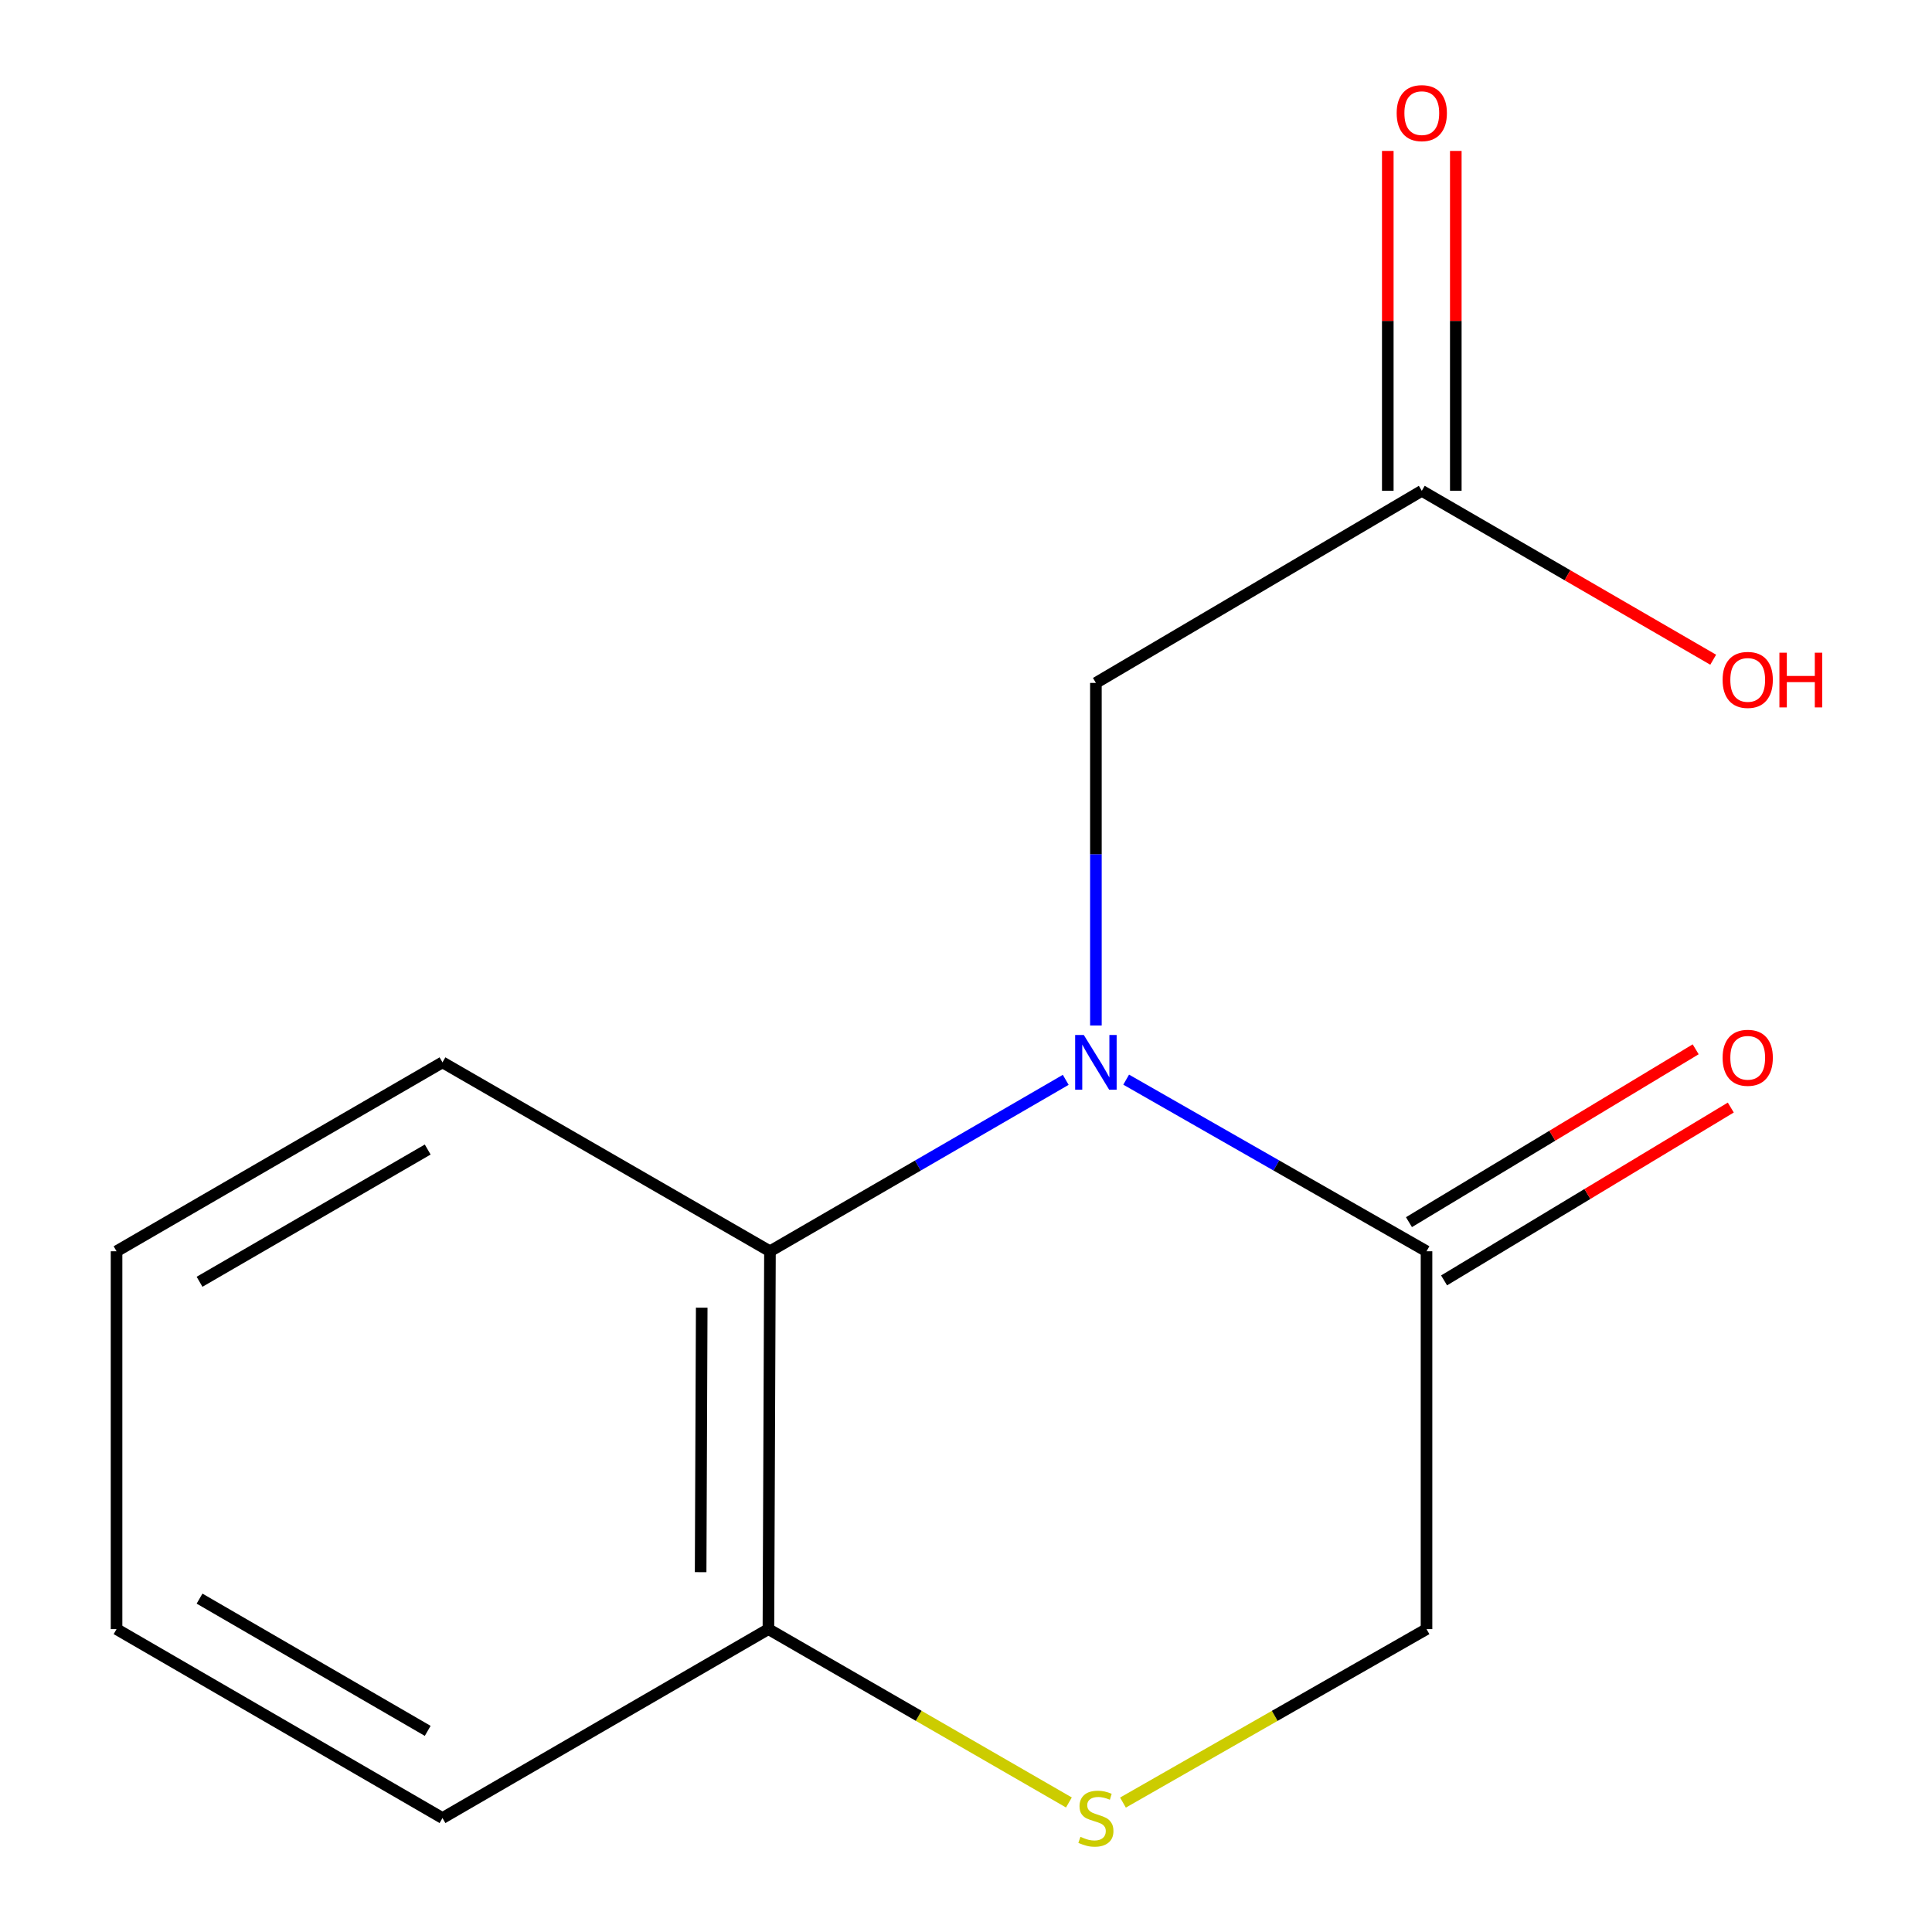 <?xml version='1.0' encoding='iso-8859-1'?>
<svg version='1.1' baseProfile='full'
              xmlns='http://www.w3.org/2000/svg'
                      xmlns:rdkit='http://www.rdkit.org/xml'
                      xmlns:xlink='http://www.w3.org/1999/xlink'
                  xml:space='preserve'
width='1000px' height='1000px' viewBox='0 0 1000 1000'>
<!-- END OF HEADER -->
<rect style='opacity:1.0;fill:#FFFFFF;stroke:none' width='1000' height='1000' x='0' y='0'> </rect>
<path class='bond-0' d='M 582.902,558.824 L 660.632,603.241' style='fill:none;fill-rule:evenodd;stroke:#0000FF;stroke-width:6px;stroke-linecap:butt;stroke-linejoin:miter;stroke-opacity:1' />
<path class='bond-0' d='M 660.632,603.241 L 738.362,647.658' style='fill:none;fill-rule:evenodd;stroke:#000000;stroke-width:6px;stroke-linecap:butt;stroke-linejoin:miter;stroke-opacity:1' />
<path class='bond-1' d='M 551.62,558.922 L 475.076,603.29' style='fill:none;fill-rule:evenodd;stroke:#0000FF;stroke-width:6px;stroke-linecap:butt;stroke-linejoin:miter;stroke-opacity:1' />
<path class='bond-1' d='M 475.076,603.29 L 398.533,647.658' style='fill:none;fill-rule:evenodd;stroke:#000000;stroke-width:6px;stroke-linecap:butt;stroke-linejoin:miter;stroke-opacity:1' />
<path class='bond-3' d='M 567.235,530.801 L 567.235,442.138' style='fill:none;fill-rule:evenodd;stroke:#0000FF;stroke-width:6px;stroke-linecap:butt;stroke-linejoin:miter;stroke-opacity:1' />
<path class='bond-3' d='M 567.235,442.138 L 567.235,353.476' style='fill:none;fill-rule:evenodd;stroke:#000000;stroke-width:6px;stroke-linecap:butt;stroke-linejoin:miter;stroke-opacity:1' />
<path class='bond-6' d='M 738.362,647.658 L 738.362,843.232' style='fill:none;fill-rule:evenodd;stroke:#000000;stroke-width:6px;stroke-linecap:butt;stroke-linejoin:miter;stroke-opacity:1' />
<path class='bond-7' d='M 747.45,662.732 L 821.652,617.998' style='fill:none;fill-rule:evenodd;stroke:#000000;stroke-width:6px;stroke-linecap:butt;stroke-linejoin:miter;stroke-opacity:1' />
<path class='bond-7' d='M 821.652,617.998 L 895.854,573.264' style='fill:none;fill-rule:evenodd;stroke:#FF0000;stroke-width:6px;stroke-linecap:butt;stroke-linejoin:miter;stroke-opacity:1' />
<path class='bond-7' d='M 729.274,632.584 L 803.476,587.85' style='fill:none;fill-rule:evenodd;stroke:#000000;stroke-width:6px;stroke-linecap:butt;stroke-linejoin:miter;stroke-opacity:1' />
<path class='bond-7' d='M 803.476,587.85 L 877.678,543.115' style='fill:none;fill-rule:evenodd;stroke:#FF0000;stroke-width:6px;stroke-linecap:butt;stroke-linejoin:miter;stroke-opacity:1' />
<path class='bond-4' d='M 398.533,647.658 L 397.731,843.232' style='fill:none;fill-rule:evenodd;stroke:#000000;stroke-width:6px;stroke-linecap:butt;stroke-linejoin:miter;stroke-opacity:1' />
<path class='bond-4' d='M 363.21,676.85 L 362.648,813.751' style='fill:none;fill-rule:evenodd;stroke:#000000;stroke-width:6px;stroke-linecap:butt;stroke-linejoin:miter;stroke-opacity:1' />
<path class='bond-10' d='M 398.533,647.658 L 229.029,549.871' style='fill:none;fill-rule:evenodd;stroke:#000000;stroke-width:6px;stroke-linecap:butt;stroke-linejoin:miter;stroke-opacity:1' />
<path class='bond-2' d='M 553.263,932.958 L 475.497,888.095' style='fill:none;fill-rule:evenodd;stroke:#CCCC00;stroke-width:6px;stroke-linecap:butt;stroke-linejoin:miter;stroke-opacity:1' />
<path class='bond-2' d='M 475.497,888.095 L 397.731,843.232' style='fill:none;fill-rule:evenodd;stroke:#000000;stroke-width:6px;stroke-linecap:butt;stroke-linejoin:miter;stroke-opacity:1' />
<path class='bond-14' d='M 581.242,933.014 L 659.802,888.123' style='fill:none;fill-rule:evenodd;stroke:#CCCC00;stroke-width:6px;stroke-linecap:butt;stroke-linejoin:miter;stroke-opacity:1' />
<path class='bond-14' d='M 659.802,888.123 L 738.362,843.232' style='fill:none;fill-rule:evenodd;stroke:#000000;stroke-width:6px;stroke-linecap:butt;stroke-linejoin:miter;stroke-opacity:1' />
<path class='bond-5' d='M 567.235,353.476 L 735.917,254.046' style='fill:none;fill-rule:evenodd;stroke:#000000;stroke-width:6px;stroke-linecap:butt;stroke-linejoin:miter;stroke-opacity:1' />
<path class='bond-11' d='M 397.731,843.232 L 229.029,941.019' style='fill:none;fill-rule:evenodd;stroke:#000000;stroke-width:6px;stroke-linecap:butt;stroke-linejoin:miter;stroke-opacity:1' />
<path class='bond-8' d='M 753.519,254.046 L 753.519,166.084' style='fill:none;fill-rule:evenodd;stroke:#000000;stroke-width:6px;stroke-linecap:butt;stroke-linejoin:miter;stroke-opacity:1' />
<path class='bond-8' d='M 753.519,166.084 L 753.519,78.122' style='fill:none;fill-rule:evenodd;stroke:#FF0000;stroke-width:6px;stroke-linecap:butt;stroke-linejoin:miter;stroke-opacity:1' />
<path class='bond-8' d='M 718.316,254.046 L 718.316,166.084' style='fill:none;fill-rule:evenodd;stroke:#000000;stroke-width:6px;stroke-linecap:butt;stroke-linejoin:miter;stroke-opacity:1' />
<path class='bond-8' d='M 718.316,166.084 L 718.316,78.122' style='fill:none;fill-rule:evenodd;stroke:#FF0000;stroke-width:6px;stroke-linecap:butt;stroke-linejoin:miter;stroke-opacity:1' />
<path class='bond-9' d='M 735.917,254.046 L 811.331,297.759' style='fill:none;fill-rule:evenodd;stroke:#000000;stroke-width:6px;stroke-linecap:butt;stroke-linejoin:miter;stroke-opacity:1' />
<path class='bond-9' d='M 811.331,297.759 L 886.744,341.472' style='fill:none;fill-rule:evenodd;stroke:#FF0000;stroke-width:6px;stroke-linecap:butt;stroke-linejoin:miter;stroke-opacity:1' />
<path class='bond-12' d='M 229.029,549.871 L 60.327,647.658' style='fill:none;fill-rule:evenodd;stroke:#000000;stroke-width:6px;stroke-linecap:butt;stroke-linejoin:miter;stroke-opacity:1' />
<path class='bond-12' d='M 221.378,594.996 L 103.286,663.447' style='fill:none;fill-rule:evenodd;stroke:#000000;stroke-width:6px;stroke-linecap:butt;stroke-linejoin:miter;stroke-opacity:1' />
<path class='bond-15' d='M 229.029,941.019 L 60.327,843.232' style='fill:none;fill-rule:evenodd;stroke:#000000;stroke-width:6px;stroke-linecap:butt;stroke-linejoin:miter;stroke-opacity:1' />
<path class='bond-15' d='M 221.378,895.894 L 103.286,827.443' style='fill:none;fill-rule:evenodd;stroke:#000000;stroke-width:6px;stroke-linecap:butt;stroke-linejoin:miter;stroke-opacity:1' />
<path class='bond-13' d='M 60.327,647.658 L 60.327,843.232' style='fill:none;fill-rule:evenodd;stroke:#000000;stroke-width:6px;stroke-linecap:butt;stroke-linejoin:miter;stroke-opacity:1' />
<path  class='atom-0' d='M 560.975 535.711
L 570.255 550.711
Q 571.175 552.191, 572.655 554.871
Q 574.135 557.551, 574.215 557.711
L 574.215 535.711
L 577.975 535.711
L 577.975 564.031
L 574.095 564.031
L 564.135 547.631
Q 562.975 545.711, 561.735 543.511
Q 560.535 541.311, 560.175 540.631
L 560.175 564.031
L 556.495 564.031
L 556.495 535.711
L 560.975 535.711
' fill='#0000FF'/>
<path  class='atom-3' d='M 559.235 950.739
Q 559.555 950.859, 560.875 951.419
Q 562.195 951.979, 563.635 952.339
Q 565.115 952.659, 566.555 952.659
Q 569.235 952.659, 570.795 951.379
Q 572.355 950.059, 572.355 947.779
Q 572.355 946.219, 571.555 945.259
Q 570.795 944.299, 569.595 943.779
Q 568.395 943.259, 566.395 942.659
Q 563.875 941.899, 562.355 941.179
Q 560.875 940.459, 559.795 938.939
Q 558.755 937.419, 558.755 934.859
Q 558.755 931.299, 561.155 929.099
Q 563.595 926.899, 568.395 926.899
Q 571.675 926.899, 575.395 928.459
L 574.475 931.539
Q 571.075 930.139, 568.515 930.139
Q 565.755 930.139, 564.235 931.299
Q 562.715 932.419, 562.755 934.379
Q 562.755 935.899, 563.515 936.819
Q 564.315 937.739, 565.435 938.259
Q 566.595 938.779, 568.515 939.379
Q 571.075 940.179, 572.595 940.979
Q 574.115 941.779, 575.195 943.419
Q 576.315 945.019, 576.315 947.779
Q 576.315 951.699, 573.675 953.819
Q 571.075 955.899, 566.715 955.899
Q 564.195 955.899, 562.275 955.339
Q 560.395 954.819, 558.155 953.899
L 559.235 950.739
' fill='#CCCC00'/>
<path  class='atom-8' d='M 891.619 547.506
Q 891.619 540.706, 894.979 536.906
Q 898.339 533.106, 904.619 533.106
Q 910.899 533.106, 914.259 536.906
Q 917.619 540.706, 917.619 547.506
Q 917.619 554.386, 914.219 558.306
Q 910.819 562.186, 904.619 562.186
Q 898.379 562.186, 894.979 558.306
Q 891.619 554.426, 891.619 547.506
M 904.619 558.986
Q 908.939 558.986, 911.259 556.106
Q 913.619 553.186, 913.619 547.506
Q 913.619 541.946, 911.259 539.146
Q 908.939 536.306, 904.619 536.306
Q 900.299 536.306, 897.939 539.106
Q 895.619 541.906, 895.619 547.506
Q 895.619 553.226, 897.939 556.106
Q 900.299 558.986, 904.619 558.986
' fill='#FF0000'/>
<path  class='atom-9' d='M 722.917 58.552
Q 722.917 51.752, 726.277 47.952
Q 729.637 44.152, 735.917 44.152
Q 742.197 44.152, 745.557 47.952
Q 748.917 51.752, 748.917 58.552
Q 748.917 65.432, 745.517 69.352
Q 742.117 73.232, 735.917 73.232
Q 729.677 73.232, 726.277 69.352
Q 722.917 65.472, 722.917 58.552
M 735.917 70.032
Q 740.237 70.032, 742.557 67.152
Q 744.917 64.232, 744.917 58.552
Q 744.917 52.992, 742.557 50.192
Q 740.237 47.352, 735.917 47.352
Q 731.597 47.352, 729.237 50.152
Q 726.917 52.952, 726.917 58.552
Q 726.917 64.272, 729.237 67.152
Q 731.597 70.032, 735.917 70.032
' fill='#FF0000'/>
<path  class='atom-10' d='M 891.619 351.913
Q 891.619 345.113, 894.979 341.313
Q 898.339 337.513, 904.619 337.513
Q 910.899 337.513, 914.259 341.313
Q 917.619 345.113, 917.619 351.913
Q 917.619 358.793, 914.219 362.713
Q 910.819 366.593, 904.619 366.593
Q 898.379 366.593, 894.979 362.713
Q 891.619 358.833, 891.619 351.913
M 904.619 363.393
Q 908.939 363.393, 911.259 360.513
Q 913.619 357.593, 913.619 351.913
Q 913.619 346.353, 911.259 343.553
Q 908.939 340.713, 904.619 340.713
Q 900.299 340.713, 897.939 343.513
Q 895.619 346.313, 895.619 351.913
Q 895.619 357.633, 897.939 360.513
Q 900.299 363.393, 904.619 363.393
' fill='#FF0000'/>
<path  class='atom-10' d='M 921.019 337.833
L 924.859 337.833
L 924.859 349.873
L 939.339 349.873
L 939.339 337.833
L 943.179 337.833
L 943.179 366.153
L 939.339 366.153
L 939.339 353.073
L 924.859 353.073
L 924.859 366.153
L 921.019 366.153
L 921.019 337.833
' fill='#FF0000'/>
</svg>
